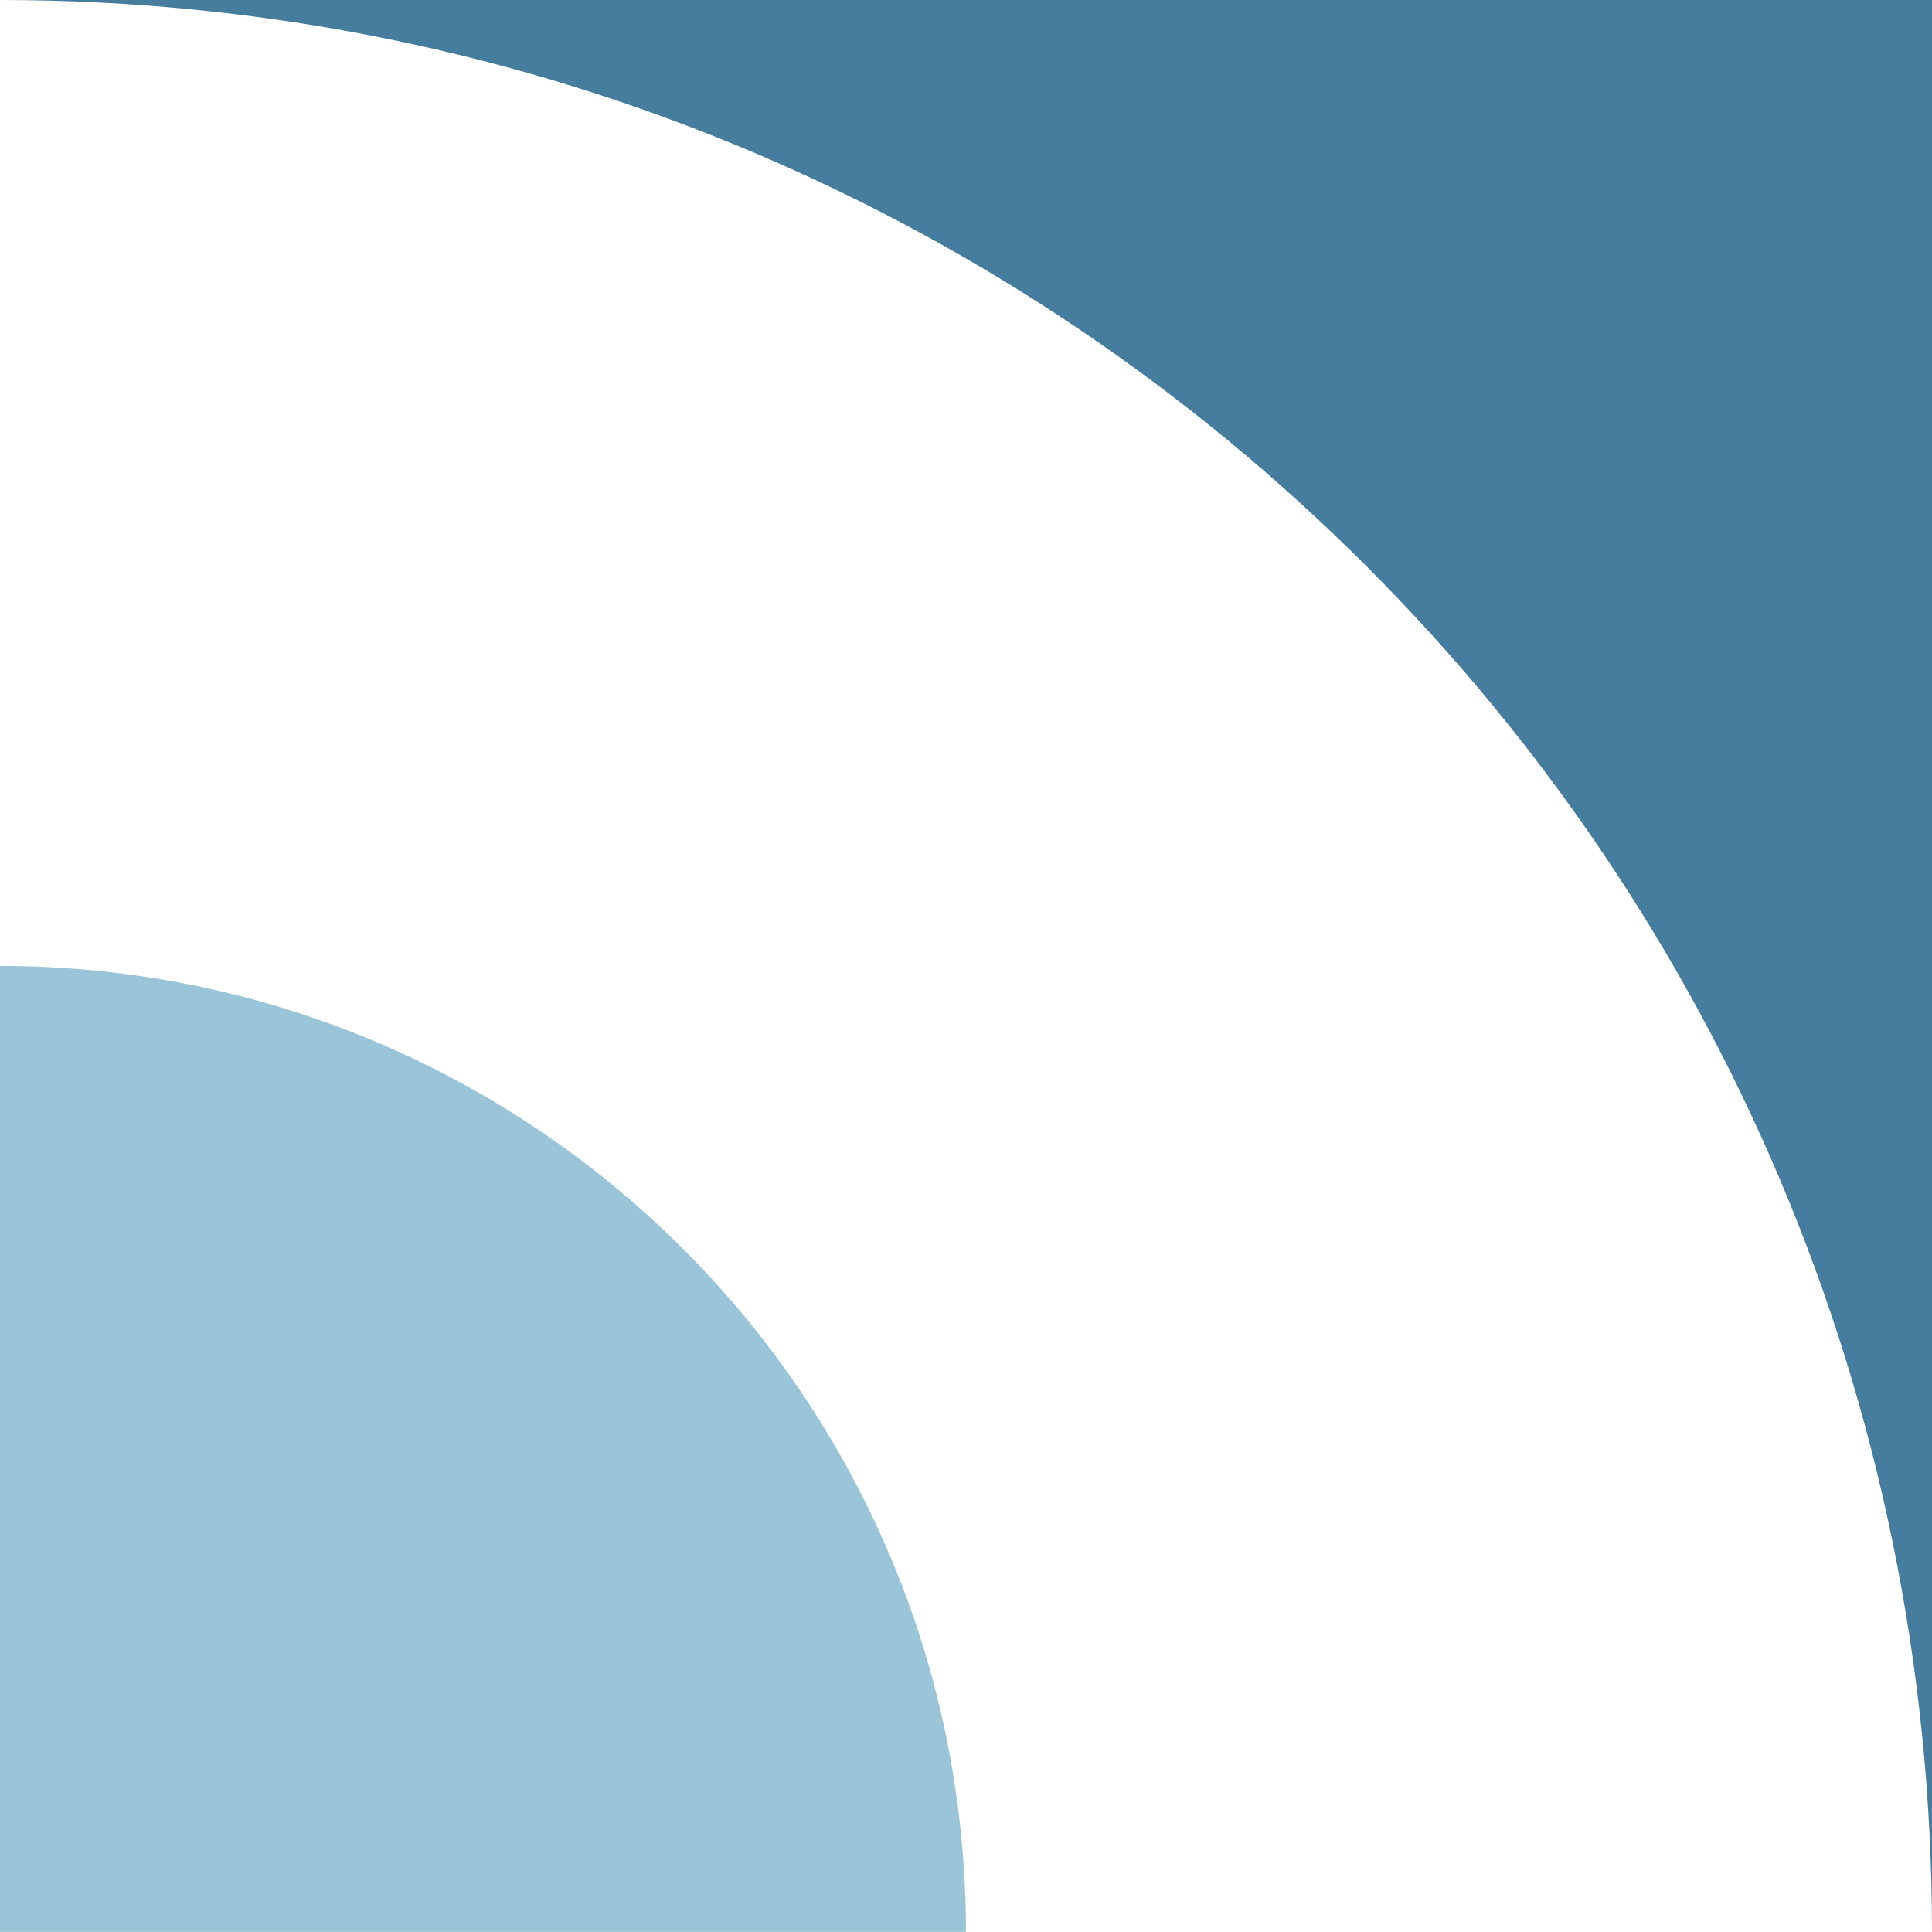 <?xml version="1.0" encoding="UTF-8"?>
<svg id="Layer_2" data-name="Layer 2" xmlns="http://www.w3.org/2000/svg" width="158.75" height="158.75" viewBox="0 0 158.75 158.75">
  <defs>
    <style>
      .cls-1 {
        fill: #467c9d;
      }

      .cls-2 {
        fill: #9ac5d8;
      }

      .cls-3 {
        fill: #221f1f;
      }
    </style>
  </defs>
  <g id="Layer_1-2" data-name="Layer 1">
    <g>
      <path class="cls-2" d="M0,79.37v79.37h79.37c0-43.84-35.54-79.37-79.37-79.37Z"/>
      <path class="cls-1" d="M158.75,158.73V0H.01c87.66,0,158.73,71.07,158.74,158.73Z"/>
      <path class="cls-3" d="M158.75,158.73v.02h0s0-.01,0-.02Z"/>
      <polygon class="cls-3" points="0 0 0 0 .01 0 0 0"/>
    </g>
  </g>
</svg>